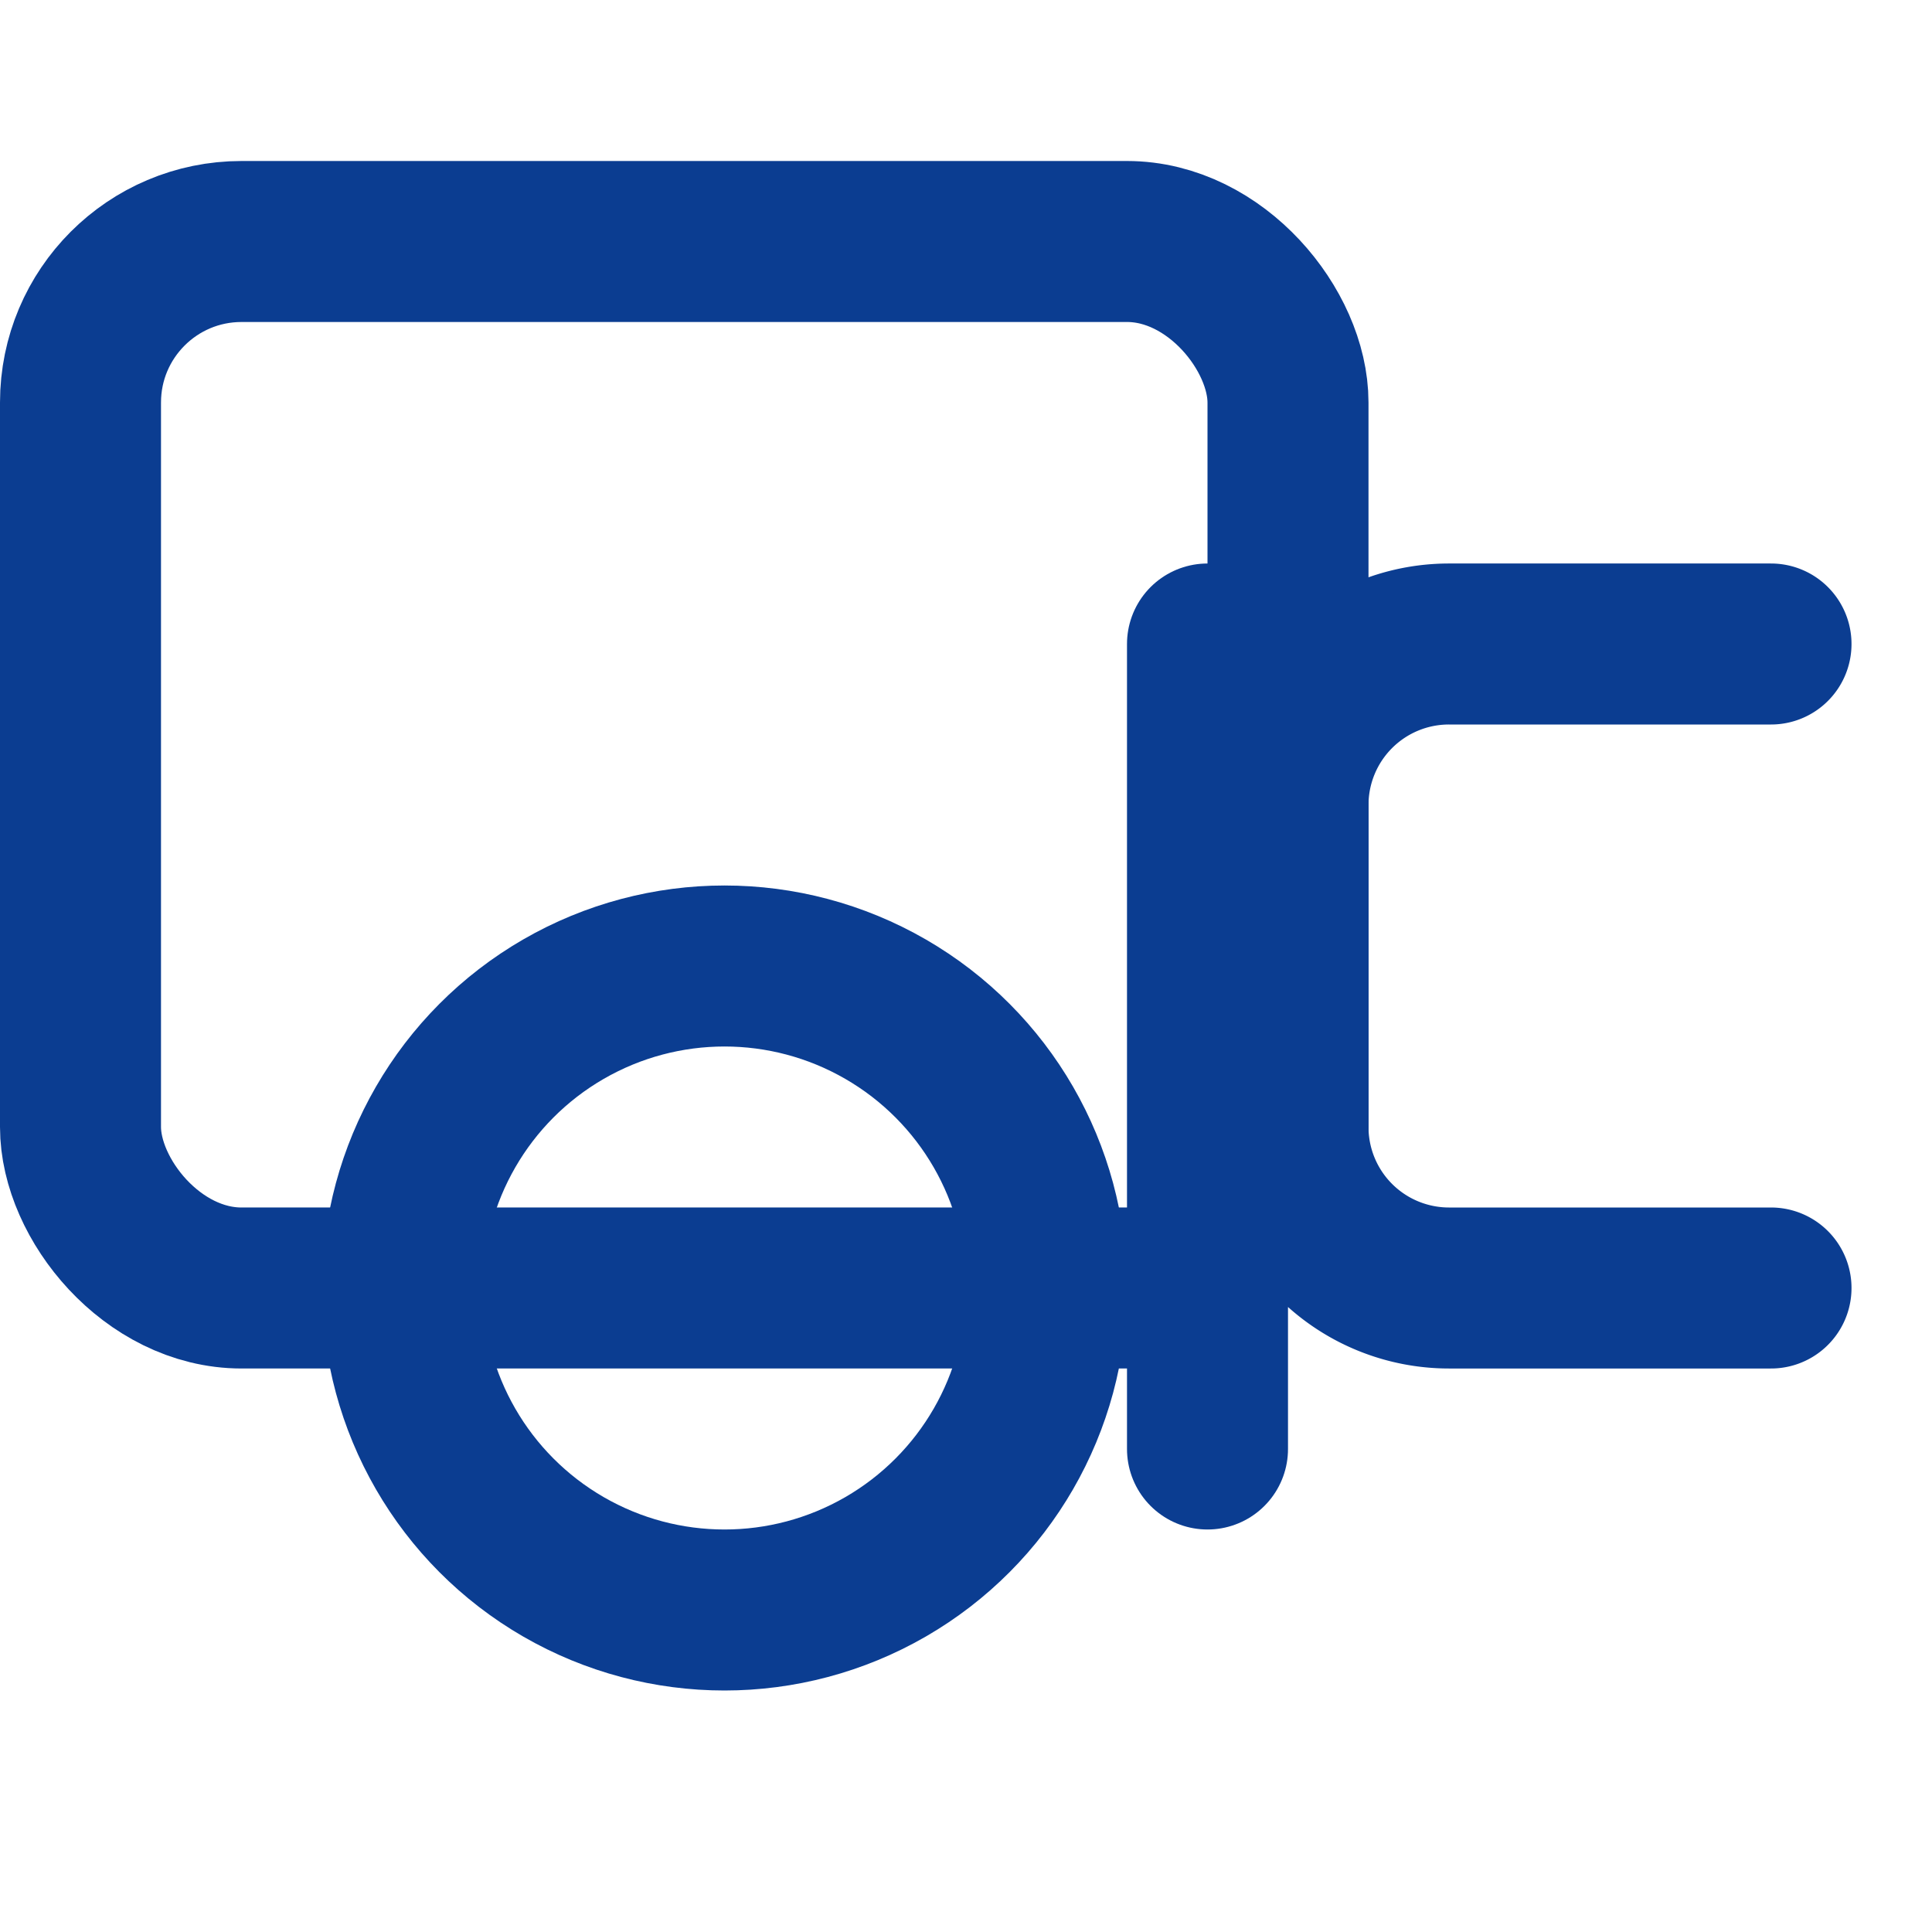 <svg xmlns="http://www.w3.org/2000/svg" width="24" height="24" viewBox="0 0 24 24" fill="none" stroke="#0B3D91" stroke-width="2" stroke-linecap="round" stroke-linejoin="round">
  <rect x="1" y="3" width="15" height="13" rx="2" ry="2"></rect>
  <circle cx="9" cy="16" r="4"></circle>
  <path d="M22 8h-4a2 2 0 0 0-2 2v4a2 2 0 0 0 2 2h4"></path>
  <path d="M15 8v10"></path>
</svg>